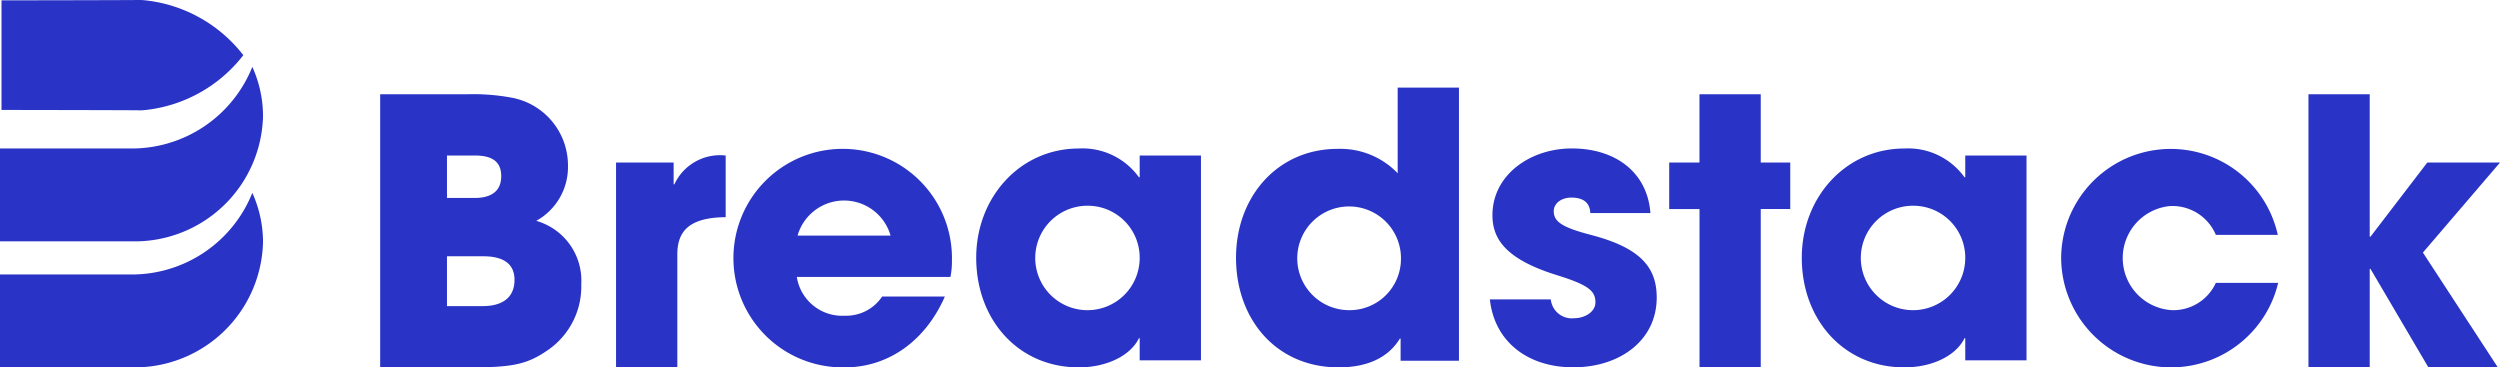 <svg xmlns="http://www.w3.org/2000/svg" width="192.533" height="28.292" viewBox="0 0 192.533 28.292">
  <g id="Group_97" data-name="Group 97" transform="translate(-183 -71.033)">
    <g id="Group_1" data-name="Group 1" transform="translate(212.278 77.78)">
      <path id="Path_1" data-name="Path 1" d="M335.068,129.764V108.73H341.8a16.09,16.09,0,0,1,3.354.256,5.3,5.3,0,0,1,4.377,5.23,4.736,4.736,0,0,1-2.444,4.264,4.782,4.782,0,0,1,3.468,4.889,5.938,5.938,0,0,1-2.445,4.974c-1.649,1.165-2.729,1.421-6.054,1.421Zm7.276-13.047c1.336,0,2.047-.569,2.047-1.677s-.682-1.592-2.018-1.592h-2.16v3.269Zm.626,8.328c1.506,0,2.444-.654,2.444-2.018,0-1.222-.824-1.819-2.416-1.819h-2.785v3.837Z" transform="translate(-335.068 -108.218)" fill="#2933c5"/>
      <path id="Path_2" data-name="Path 2" d="M429.4,149.552V133.777h4.435v1.677h.057a3.875,3.875,0,0,1,3.951-2.217v4.747c-2.814.028-3.724,1.08-3.724,2.871v8.7Z" transform="translate(-411.234 -128.007)" fill="#2933c5"/>
      <path id="Path_3" data-name="Path 3" d="M482.182,140.442a3.531,3.531,0,0,0,3.7,2.985,3.316,3.316,0,0,0,2.87-1.478h4.832c-1.506,3.439-4.377,5.457-7.7,5.457a8.415,8.415,0,1,1,8.243-8.215,6,6,0,0,1-.114,1.251Zm7.22-3.184a3.725,3.725,0,0,0-7.163,0Z" transform="translate(-450.094 -125.861)" fill="#2933c5"/>
      <path id="Path_4" data-name="Path 4" d="M586.064,146.747v-1.705h-.057c-.682,1.393-2.558,2.246-4.633,2.246-4.662,0-7.9-3.667-7.9-8.442,0-4.662,3.383-8.414,7.9-8.414a5.347,5.347,0,0,1,4.633,2.217h.057v-1.677h4.718v15.775Zm0-7.9a4,4,0,0,0-4.008-4.008,4.022,4.022,0,1,0,4.008,4.008Z" transform="translate(-527.571 -125.742)" fill="#2933c5"/>
      <path id="Path_5" data-name="Path 5" d="M690.074,127.106V125.4h-.057c-.881,1.45-2.473,2.217-4.718,2.217-4.776,0-7.9-3.667-7.9-8.442,0-4.719,3.212-8.385,7.817-8.385a6.134,6.134,0,0,1,4.633,1.876v-6.594h4.719v21.034Zm.028-7.959a3.994,3.994,0,1,0-4.036,4.065A3.953,3.953,0,0,0,690.1,119.147Z" transform="translate(-611.487 -106.072)" fill="#2933c5"/>
      <path id="Path_6" data-name="Path 6" d="M786.691,135.406c-.028-.91-.682-1.194-1.45-1.194-.8,0-1.364.455-1.364,1.052,0,.853.767,1.279,2.956,1.847,3.752.995,4.974,2.5,4.974,4.8,0,3.3-2.842,5.372-6.424,5.372-3.553,0-6.083-2.018-6.424-5.23h4.69a1.627,1.627,0,0,0,1.79,1.45c.825,0,1.648-.483,1.648-1.222,0-.881-.54-1.336-2.9-2.075-3.979-1.222-5.031-2.785-5.031-4.633,0-3.127,2.928-5.145,6.111-5.145,3.411,0,5.827,1.876,6.055,4.974Z" transform="translate(-693.496 -125.742)" fill="#2933c5"/>
      <path id="Path_7" data-name="Path 7" d="M853.035,129.764V117.57H850.7v-3.581h2.331V108.73h4.718v5.258h2.274v3.581h-2.274v12.194Z" transform="translate(-751.427 -108.218)" fill="#2933c5"/>
      <path id="Path_8" data-name="Path 8" d="M916.291,146.747v-1.705h-.057c-.682,1.393-2.558,2.246-4.633,2.246-4.662,0-7.9-3.667-7.9-8.442,0-4.662,3.383-8.414,7.9-8.414a5.347,5.347,0,0,1,4.633,2.217h.057v-1.677h4.718v15.775Zm0-7.9a4,4,0,0,0-4.008-4.008,4.022,4.022,0,1,0,4.008,4.008Z" transform="translate(-794.218 -125.742)" fill="#2933c5"/>
      <path id="Path_9" data-name="Path 9" d="M1019.386,137.2a3.63,3.63,0,0,0-3.525-2.217,4.021,4.021,0,0,0,.114,8.016,3.6,3.6,0,0,0,3.411-2.1h4.8a8.472,8.472,0,0,1-16.713-1.933,8.442,8.442,0,0,1,16.685-1.762Z" transform="translate(-878.015 -125.861)" fill="#2933c5"/>
      <path id="Path_10" data-name="Path 10" d="M1115.617,129.764l-4.462-7.589h-.057v7.589h-4.718V108.73h4.718V119.7h.057l4.378-5.713h5.6l-5.94,6.935,5.77,8.84Z" transform="translate(-957.876 -108.218)" fill="#2933c5"/>
    </g>
    <g id="Group_2" data-name="Group 2" transform="translate(183 71.033)">
      <path id="Path_11" data-name="Path 11" d="M202.432,148.183a10,10,0,0,1-9.372,6.285H183v7.152h10.176a9.885,9.885,0,0,0,10.08-9.627A9.19,9.19,0,0,0,202.432,148.183Z" transform="translate(-183 -133.329)" fill="#2933c5"/>
      <path id="Path_12" data-name="Path 12" d="M202.432,97.8a10,10,0,0,1-9.372,6.285H183v7.152h10.176a9.885,9.885,0,0,0,10.08-9.627A9.19,9.19,0,0,0,202.432,97.8Z" transform="translate(-183 -92.65)" fill="#2933c5"/>
      <path id="Path_13" data-name="Path 13" d="M194.558,79.519a11.045,11.045,0,0,0,7.666-4.236,11.045,11.045,0,0,0-7.666-4.236,4.043,4.043,0,0,0-.407-.014c-1.44.016-10.55.028-10.55.028V79.5s9.11.012,10.55.028A3.987,3.987,0,0,0,194.558,79.519Z" transform="translate(-183.485 -71.033)" fill="#2933c5"/>
    </g>
  </g>
</svg>
